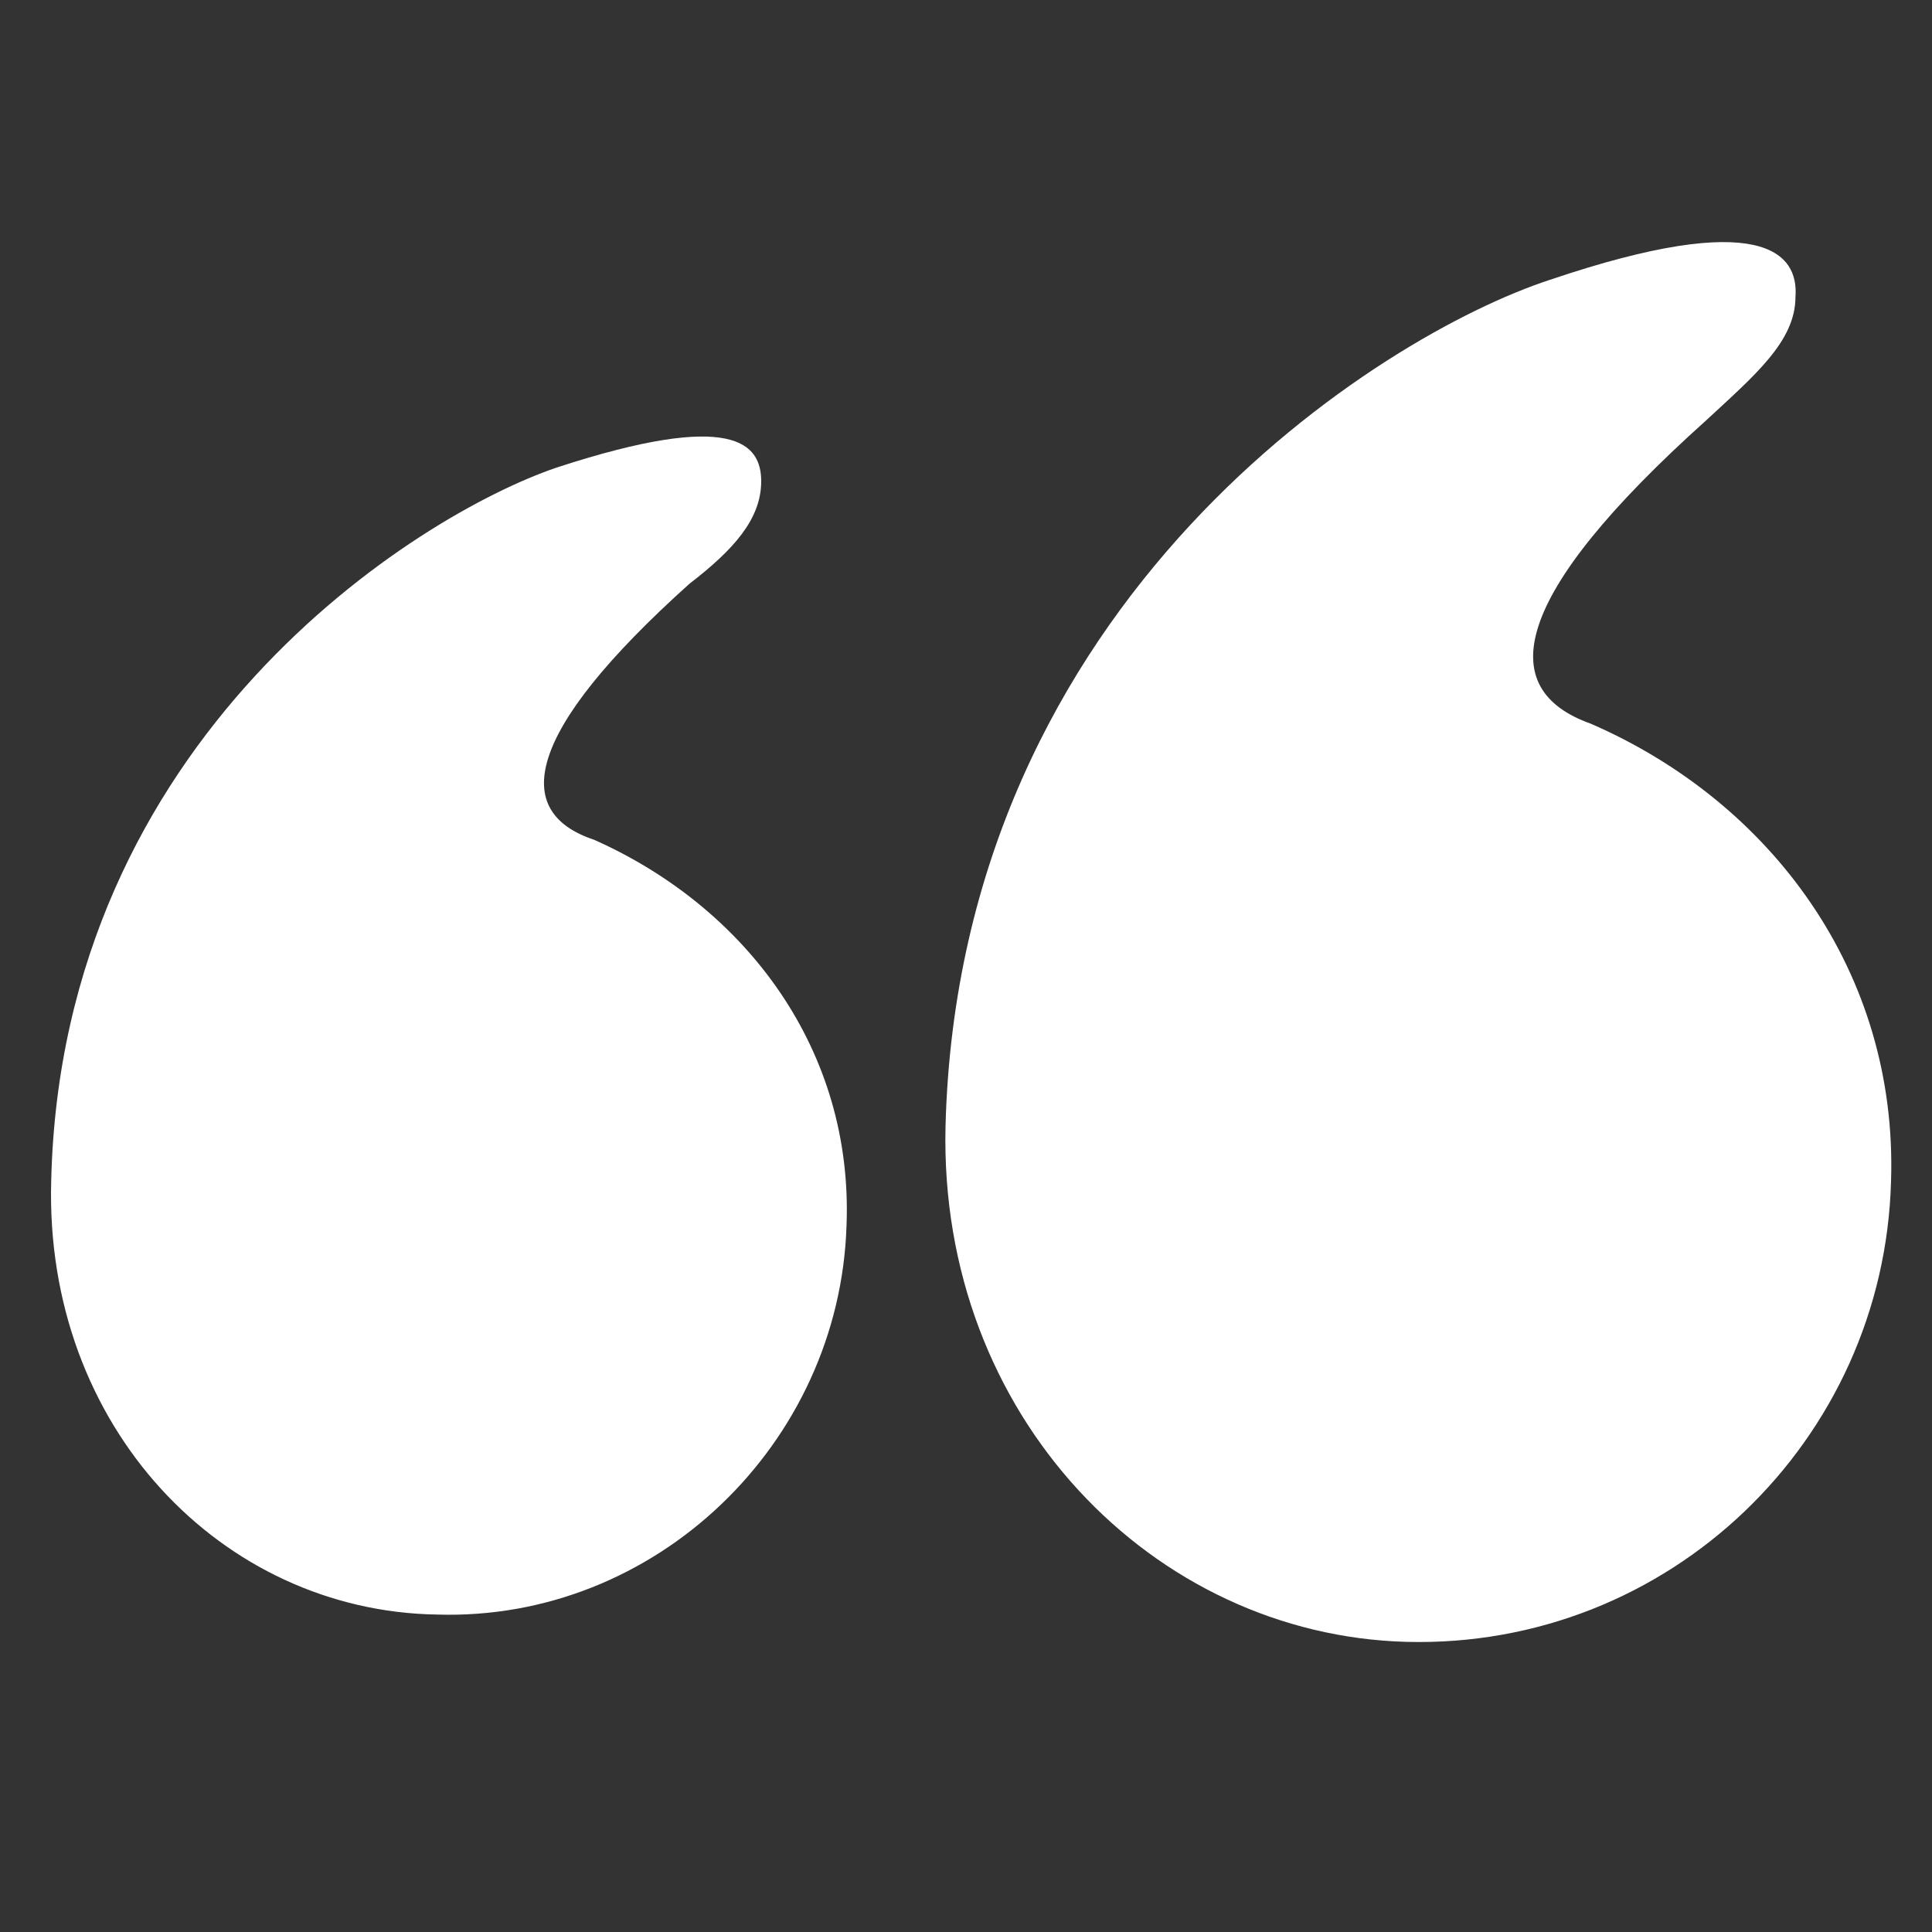 <?xml version="1.0" encoding="utf-8"?>
<!-- Generator: Adobe Illustrator 26.3.0, SVG Export Plug-In . SVG Version: 6.00 Build 0)  -->
<svg version="1.1" id="Layer_1" xmlns="http://www.w3.org/2000/svg" xmlns:xlink="http://www.w3.org/1999/xlink" x="0px" y="0px"
	 viewBox="0 0 56.6 56.6" style="enable-background:new 0 0 56.6 56.6;" xml:space="preserve">
<rect x="0" y="0" width="56.6" height="56.6" fill="#333333" stroke="none"/>
<style type="text/css">
	.st0{fill:#29B6F6;}
	.st1{opacity:0.3;}
	.st2{opacity:0;fill:#FFFFFF;}
	.st3{opacity:1.960800e-02;fill:#FAFBFC;}
	.st4{opacity:3.921600e-02;fill:#F5F7F9;}
	.st5{opacity:5.882400e-02;fill:#F0F3F6;}
	.st6{opacity:7.843100e-02;fill:#EBEFF3;}
	.st7{opacity:9.803900e-02;fill:#E6EBF0;}
	.st8{opacity:0.118;fill:#E1E7ED;}
	.st9{opacity:0.137;fill:#DCE2EB;}
	.st10{opacity:0.157;fill:#D7DEE8;}
	.st11{opacity:0.176;fill:#D2DAE5;}
	.st12{opacity:0.196;fill:#CDD6E2;}
	.st13{opacity:0.216;fill:#C8D2DF;}
	.st14{opacity:0.235;fill:#C3CEDC;}
	.st15{opacity:0.255;fill:#BECAD9;}
	.st16{opacity:0.275;fill:#B9C6D6;}
	.st17{opacity:0.294;fill:#B4C2D3;}
	.st18{opacity:0.314;fill:#AFBED0;}
	.st19{opacity:0.333;fill:#AABACD;}
	.st20{opacity:0.353;fill:#A5B6CA;}
	.st21{opacity:0.372;fill:#A0B2C7;}
	.st22{opacity:0.392;fill:#9BADC5;}
	.st23{opacity:0.412;fill:#96A9C2;}
	.st24{opacity:0.431;fill:#91A5BF;}
	.st25{opacity:0.451;fill:#8CA1BC;}
	.st26{opacity:0.471;fill:#879DB9;}
	.st27{opacity:0.49;fill:#8299B6;}
	.st28{opacity:0.51;fill:#7D95B3;}
	.st29{opacity:0.529;fill:#7891B0;}
	.st30{opacity:0.549;fill:#738DAD;}
	.st31{opacity:0.569;fill:#6E89AA;}
	.st32{opacity:0.588;fill:#6985A7;}
	.st33{opacity:0.608;fill:#6481A4;}
	.st34{opacity:0.627;fill:#5F7CA2;}
	.st35{opacity:0.647;fill:#5A789F;}
	.st36{opacity:0.667;fill:#55749C;}
	.st37{opacity:0.686;fill:#507099;}
	.st38{opacity:0.706;fill:#4B6C96;}
	.st39{opacity:0.726;fill:#466893;}
	.st40{opacity:0.745;fill:#416490;}
	.st41{opacity:0.765;fill:#3C608D;}
	.st42{opacity:0.784;fill:#375C8A;}
	.st43{opacity:0.804;fill:#325887;}
	.st44{opacity:0.824;fill:#2D5484;}
	.st45{opacity:0.843;fill:#285081;}
	.st46{opacity:0.863;fill:#234C7E;}
	.st47{opacity:0.882;fill:#1E477C;}
	.st48{opacity:0.902;fill:#194379;}
	.st49{opacity:0.922;fill:#143F76;}
	.st50{opacity:0.941;fill:#0F3B73;}
	.st51{opacity:0.961;fill:#0A3770;}
	.st52{opacity:0.98;fill:#05336D;}
	.st53{fill:#002F6A;}
	.st54{opacity:0.1;}
	.st55{opacity:3.921600e-02;fill:#F5F7F8;}
	.st56{opacity:5.882400e-02;fill:#F0F3F5;}
	.st57{opacity:7.843100e-02;fill:#EBEFF2;}
	.st58{opacity:9.803900e-02;fill:#E6EBEE;}
	.st59{opacity:0.118;fill:#E1E6EB;}
	.st60{opacity:0.137;fill:#DCE2E8;}
	.st61{opacity:0.157;fill:#D7DEE4;}
	.st62{opacity:0.176;fill:#D2DAE1;}
	.st63{opacity:0.196;fill:#CDD6DE;}
	.st64{opacity:0.216;fill:#C8D2DB;}
	.st65{opacity:0.235;fill:#C3CED7;}
	.st66{opacity:0.255;fill:#BECAD4;}
	.st67{opacity:0.275;fill:#B9C6D1;}
	.st68{opacity:0.294;fill:#B4C2CD;}
	.st69{opacity:0.314;fill:#AFBDCA;}
	.st70{opacity:0.333;fill:#AAB9C7;}
	.st71{opacity:0.353;fill:#A5B5C3;}
	.st72{opacity:0.372;fill:#A0B1C0;}
	.st73{opacity:0.392;fill:#9BADBD;}
	.st74{opacity:0.412;fill:#96A9B9;}
	.st75{opacity:0.431;fill:#91A5B6;}
	.st76{opacity:0.451;fill:#8CA1B3;}
	.st77{opacity:0.471;fill:#879DAF;}
	.st78{opacity:0.49;fill:#8299AC;}
	.st79{opacity:0.51;fill:#7D94A9;}
	.st80{opacity:0.529;fill:#7890A6;}
	.st81{opacity:0.549;fill:#738CA2;}
	.st82{opacity:0.569;fill:#6E889F;}
	.st83{opacity:0.588;fill:#69849C;}
	.st84{opacity:0.608;fill:#648098;}
	.st85{opacity:0.627;fill:#5F7C95;}
	.st86{opacity:0.647;fill:#5A7892;}
	.st87{opacity:0.667;fill:#55748E;}
	.st88{opacity:0.686;fill:#50708B;}
	.st89{opacity:0.706;fill:#4B6B88;}
	.st90{opacity:0.726;fill:#466784;}
	.st91{opacity:0.745;fill:#416381;}
	.st92{opacity:0.765;fill:#3C5F7E;}
	.st93{opacity:0.784;fill:#375B7A;}
	.st94{opacity:0.804;fill:#325777;}
	.st95{opacity:0.824;fill:#2D5374;}
	.st96{opacity:0.843;fill:#284F71;}
	.st97{opacity:0.863;fill:#234B6D;}
	.st98{opacity:0.882;fill:#1E476A;}
	.st99{opacity:0.902;fill:#194267;}
	.st100{opacity:0.922;fill:#143E63;}
	.st101{opacity:0.941;fill:#0F3A60;}
	.st102{opacity:0.961;fill:#0A365D;}
	.st103{opacity:0.98;fill:#053259;}
	.st104{fill:#002E56;}
	.st105{fill:#FFFFFF;}
	.st106{fill:none;stroke:#333333;stroke-width:4;stroke-miterlimit:10;}
	.st107{opacity:0.25;}
	
		.st108{clip-path:url(#SVGID_00000026867503956382065330000006333986143846928040_);fill:none;stroke:#BCBEC0;stroke-width:4;stroke-miterlimit:10;}
	.st109{fill:#333333;}
</style>
<g>
	<path class="st105" d="M45.4,8.2c6.2-2.1,7.3-0.8,7.2,0.5c0,1.3-1.2,2.3-2.6,3.6c-5.8,5.2-6.2,7.9-3.4,8.9c5.3,2.3,9,7.3,8.8,13.4
		c-0.2,7.6-6.5,13.7-14.2,13.5c-7.4-0.2-13.7-6.6-13.5-15.1C28.1,17.5,40.5,9.8,45.4,8.2z M16.3,13.7c5.2-1.7,6-0.7,6,0.4
		c0,1.1-0.8,2-2.1,3c-4.9,4.4-5.2,6.7-2.8,7.5c4.5,2,7.6,6.2,7.4,11.3c-0.2,6.4-5.6,11.6-12,11.4C6.5,47.2,1.3,41.8,1.5,34.6
		C1.8,21.6,12.2,15.1,16.3,13.7z"/>
</g>
</svg>
